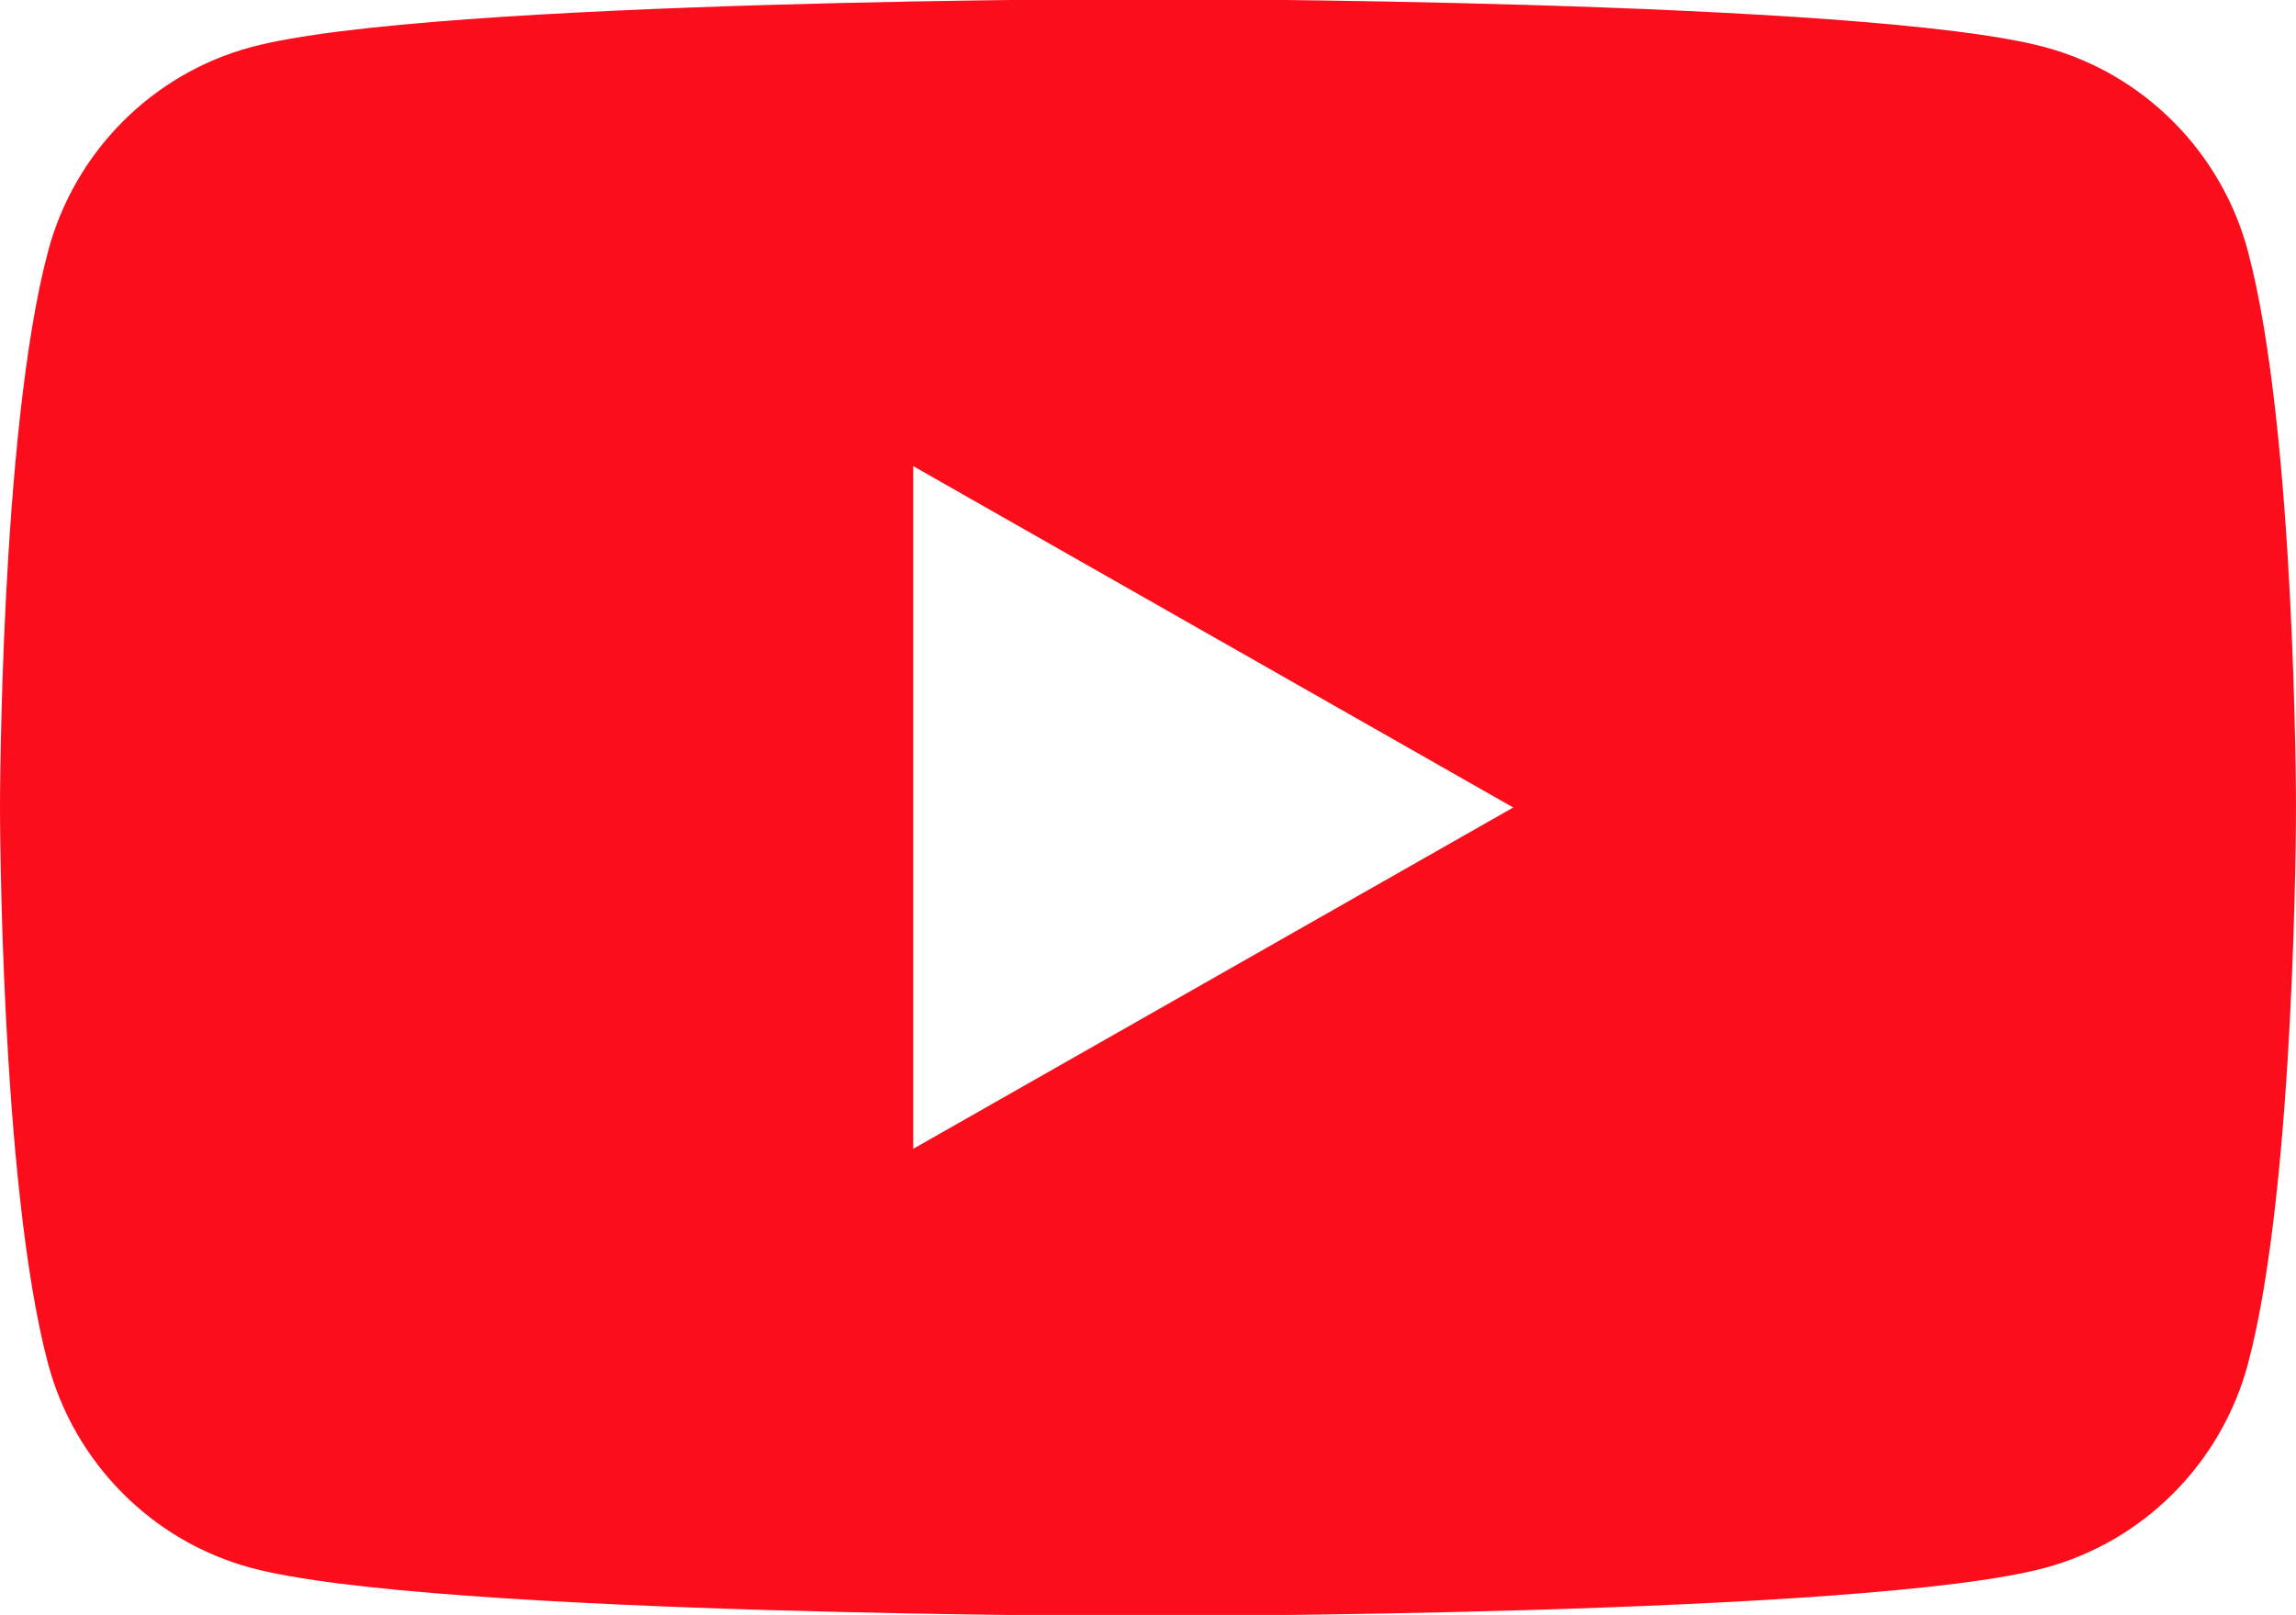 <?xml version="1.0" encoding="utf-8"?>
<!-- Generator: Adobe Illustrator 16.0.0, SVG Export Plug-In . SVG Version: 6.00 Build 0)  -->
<!DOCTYPE svg PUBLIC "-//W3C//DTD SVG 1.1//EN" "http://www.w3.org/Graphics/SVG/1.1/DTD/svg11.dtd">
<svg version="1.1" id="Capa_1" xmlns="http://www.w3.org/2000/svg" xmlns:xlink="http://www.w3.org/1999/xlink" x="0px" y="0px"
	 width="60px" height="42.215px" viewBox="226 234.919 60 42.215" enable-background="new 226 234.919 60 42.215"
	 xml:space="preserve">
<g id="XMLID_184_">
	<path fill="#FC0D1B" d="M284.745,241.492c-0.69-2.598-2.723-4.645-5.305-5.34c-4.678-1.26-23.44-1.26-23.44-1.26
		s-18.763,0-23.442,1.26c-2.58,0.695-4.613,2.74-5.303,5.34C226,246.202,226,256.027,226,256.027s0,9.825,1.255,14.535
		c0.69,2.597,2.723,4.645,5.305,5.34c4.677,1.26,23.44,1.26,23.44,1.26s18.763,0,23.442-1.26c2.58-0.695,4.612-2.74,5.305-5.34
		C286,265.853,286,256.027,286,256.027S286,246.202,284.745,241.492z M249.865,264.949v-17.845l15.68,8.923L249.865,264.949z"/>
</g>
</svg>
